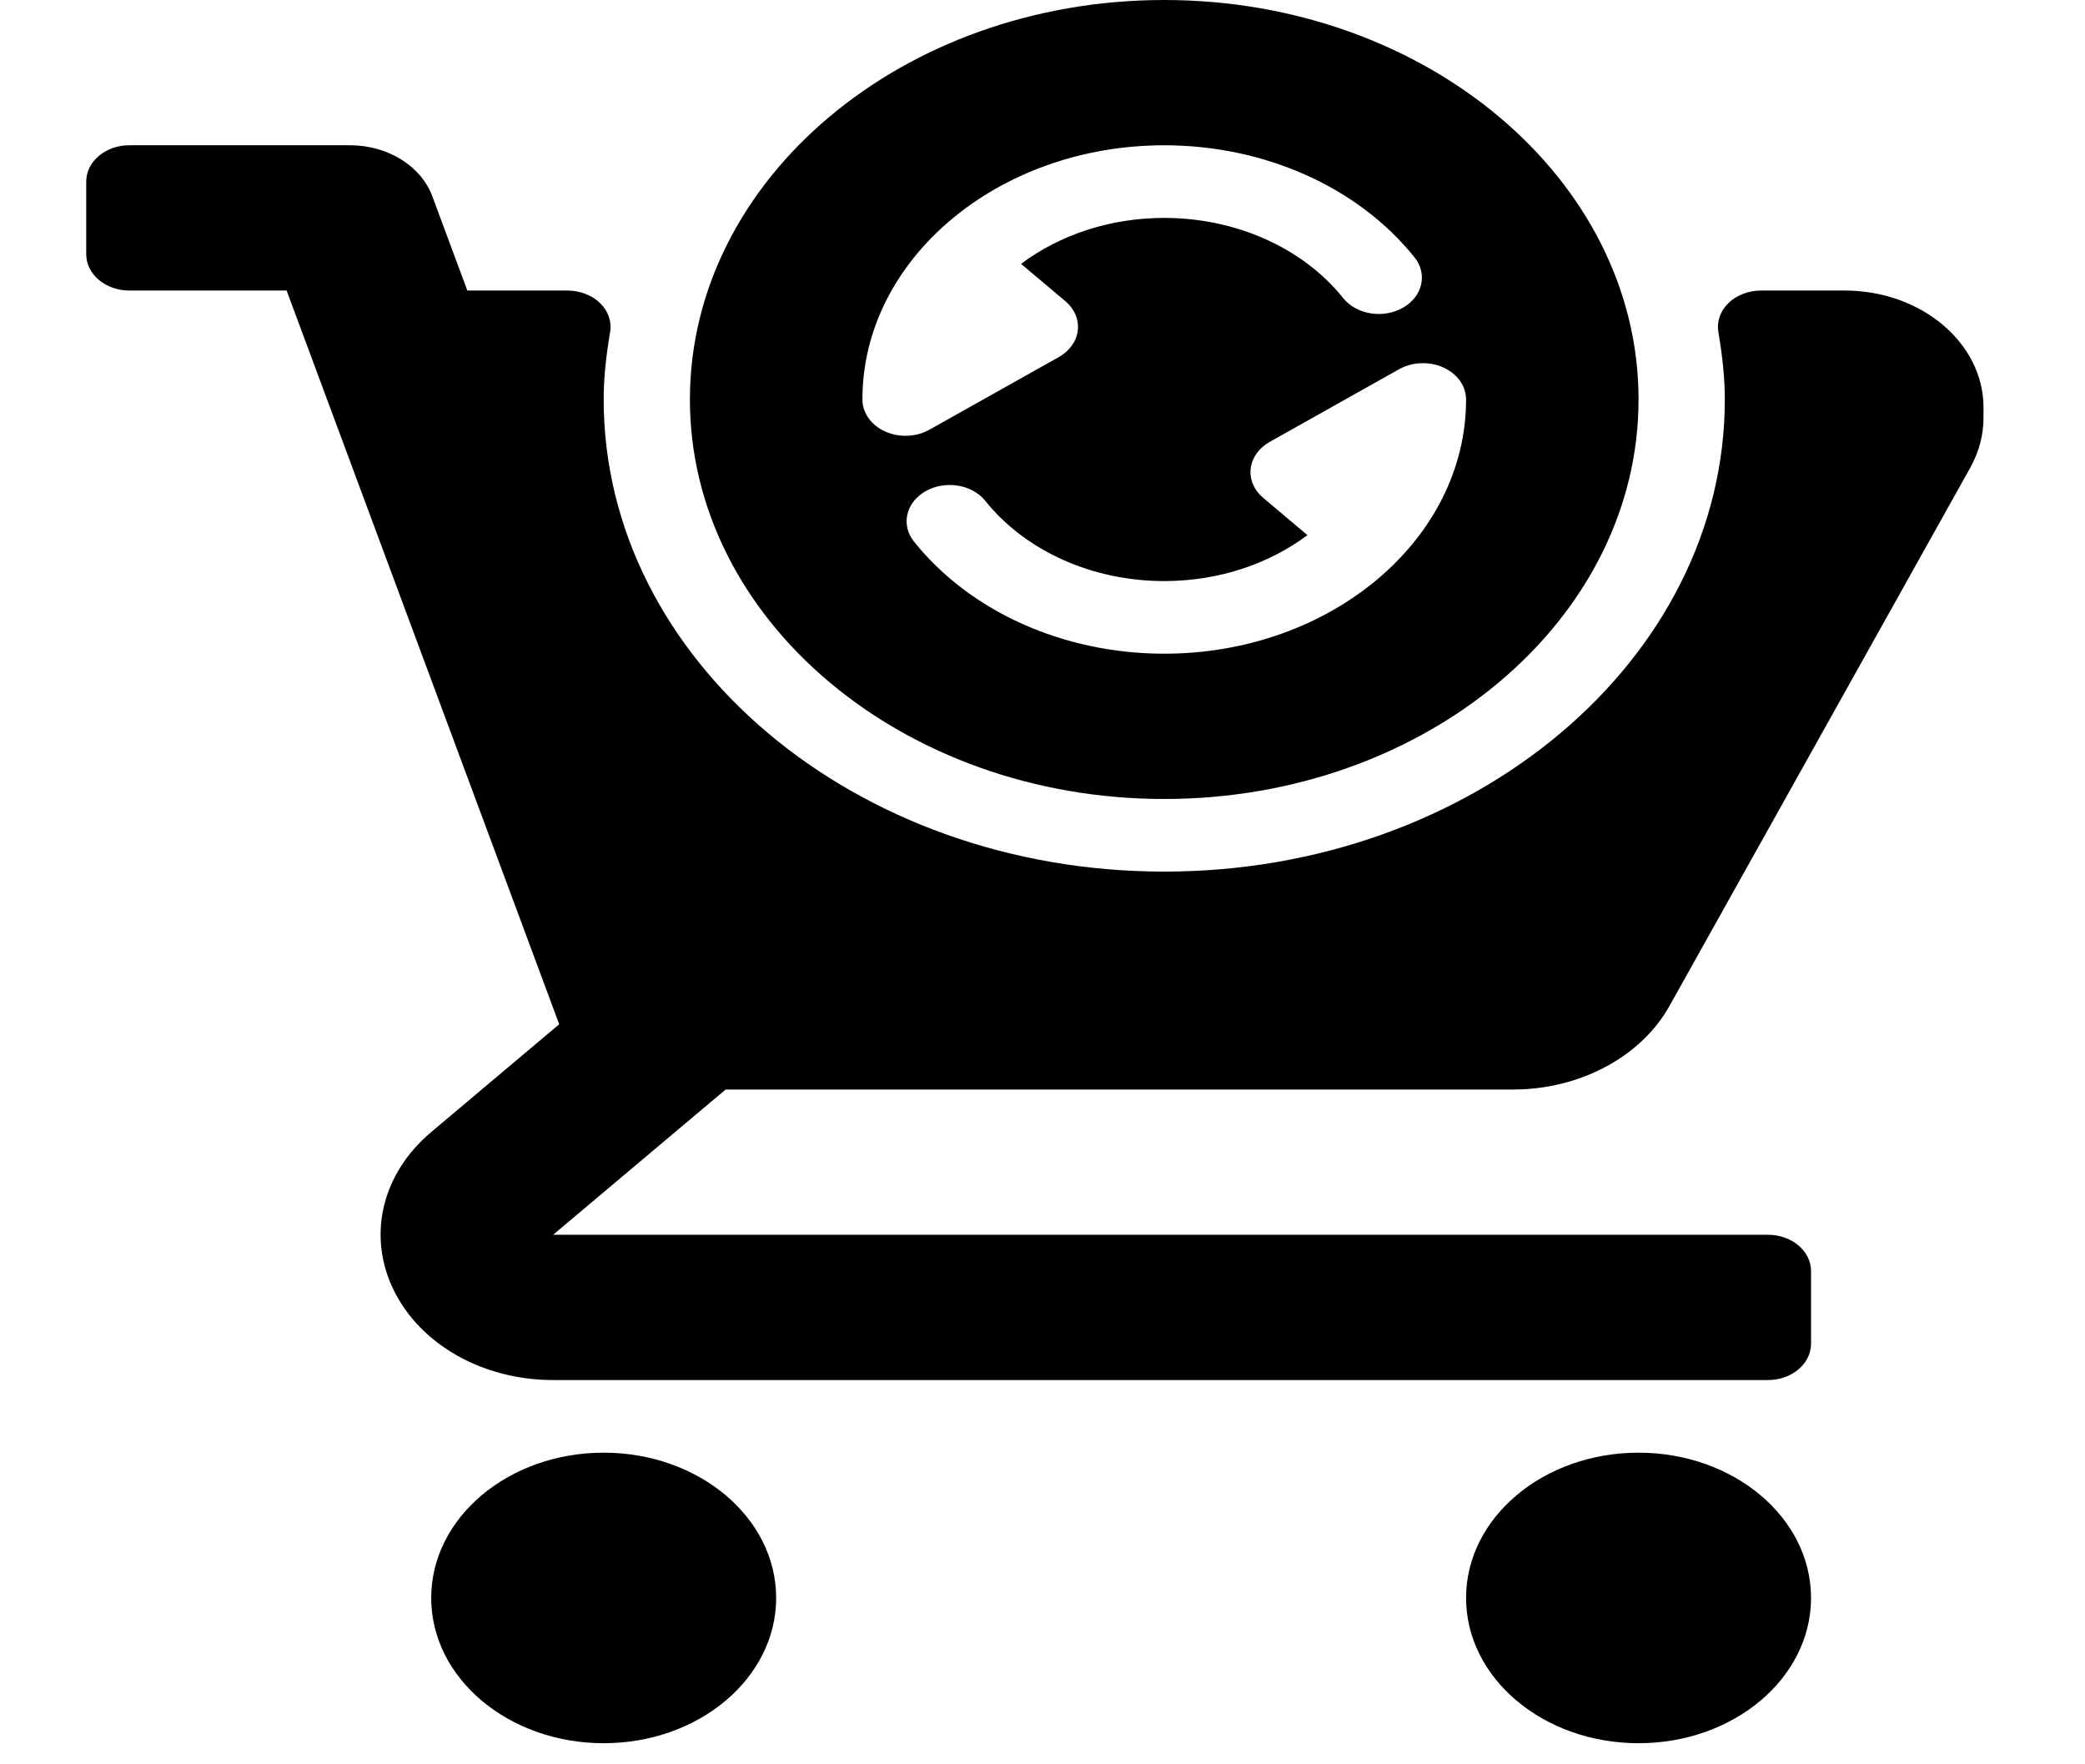 <svg width="65" height="55" viewBox="0 0 65 55" fill="none" xmlns="http://www.w3.org/2000/svg">
<g clip-path="url(#clip0_254_1525)">
<path d="M57.507 9.057H54.901C54.511 9.057 54.141 9.199 53.885 9.447C53.63 9.695 53.515 10.024 53.57 10.349C53.706 11.154 53.771 11.823 53.771 12.453C53.771 20.568 45.931 27.171 36.295 27.171C26.66 27.171 18.82 20.568 18.82 12.453C18.82 11.823 18.884 11.154 19.021 10.349C19.076 10.024 18.96 9.695 18.706 9.447C18.45 9.199 18.079 9.057 17.689 9.057H14.569L13.477 6.117C13.126 5.172 12.086 4.528 10.91 4.528H4.033C3.29 4.528 2.688 5.035 2.688 5.66V7.925C2.688 8.55 3.29 9.057 4.033 9.057H8.935L17.433 31.93L13.443 35.29C11.899 36.589 11.442 38.526 12.277 40.224C13.112 41.923 15.063 43.021 17.244 43.021H55.115C55.858 43.021 56.459 42.514 56.459 41.888V39.624C56.459 38.999 55.858 38.492 55.115 38.492H17.244L22.622 33.964H47.178C49.251 33.964 51.161 32.943 52.044 31.363L61.426 14.575C61.695 14.092 61.836 13.556 61.836 13.024V12.703C61.836 10.692 59.895 9.057 57.507 9.057Z" fill="black"/>
<path d="M18.82 54.342C21.79 54.342 24.197 52.314 24.197 49.813C24.197 47.312 21.79 45.285 18.82 45.285C15.85 45.285 13.443 47.312 13.443 49.813C13.443 52.314 15.85 54.342 18.82 54.342Z" fill="black"/>
<path d="M51.082 54.342C54.052 54.342 56.459 52.314 56.459 49.813C56.459 47.312 54.052 45.285 51.082 45.285C48.112 45.285 45.705 47.312 45.705 49.813C45.705 52.314 48.112 54.342 51.082 54.342Z" fill="black"/>
<path d="M36.295 24.907C44.449 24.907 51.082 19.32 51.082 12.453C51.082 5.587 44.449 0 36.295 0C28.142 0 21.508 5.586 21.508 12.453C21.508 19.32 28.142 24.907 36.295 24.907ZM45.705 12.453C45.705 16.823 41.483 20.378 36.295 20.378C33.164 20.378 30.247 19.073 28.494 16.884C28.078 16.367 28.239 15.663 28.855 15.313C29.469 14.963 30.307 15.099 30.72 15.617C31.975 17.181 34.059 18.114 36.295 18.114C38.007 18.114 39.572 17.572 40.76 16.681C40.747 16.671 40.734 16.661 40.722 16.65L39.378 15.518C39.093 15.278 38.951 14.943 38.99 14.606C39.03 14.269 39.248 13.963 39.583 13.775L43.615 11.511C44.026 11.28 44.558 11.258 44.995 11.455C45.432 11.652 45.705 12.035 45.705 12.453ZM36.295 4.529C39.426 4.529 42.343 5.834 44.097 8.022C44.513 8.54 44.352 9.244 43.736 9.593C43.122 9.945 42.284 9.807 41.871 9.289C40.616 7.726 38.532 6.793 36.295 6.793C34.584 6.793 33.019 7.334 31.831 8.226C31.844 8.236 31.857 8.246 31.869 8.257L33.213 9.389C33.498 9.629 33.64 9.964 33.6 10.301C33.561 10.638 33.343 10.943 33.008 11.131L28.975 13.395C28.751 13.521 28.491 13.585 28.23 13.585C28.012 13.585 27.794 13.541 27.596 13.452C27.159 13.255 26.886 12.871 26.886 12.453C26.885 8.084 31.107 4.529 36.295 4.529Z" fill="black"/>
</g>
<defs>
<clipPath id="clip0_254_1525">
<rect width="64.525" height="54.342" fill="white"/>
</clipPath>
</defs>
</svg>
